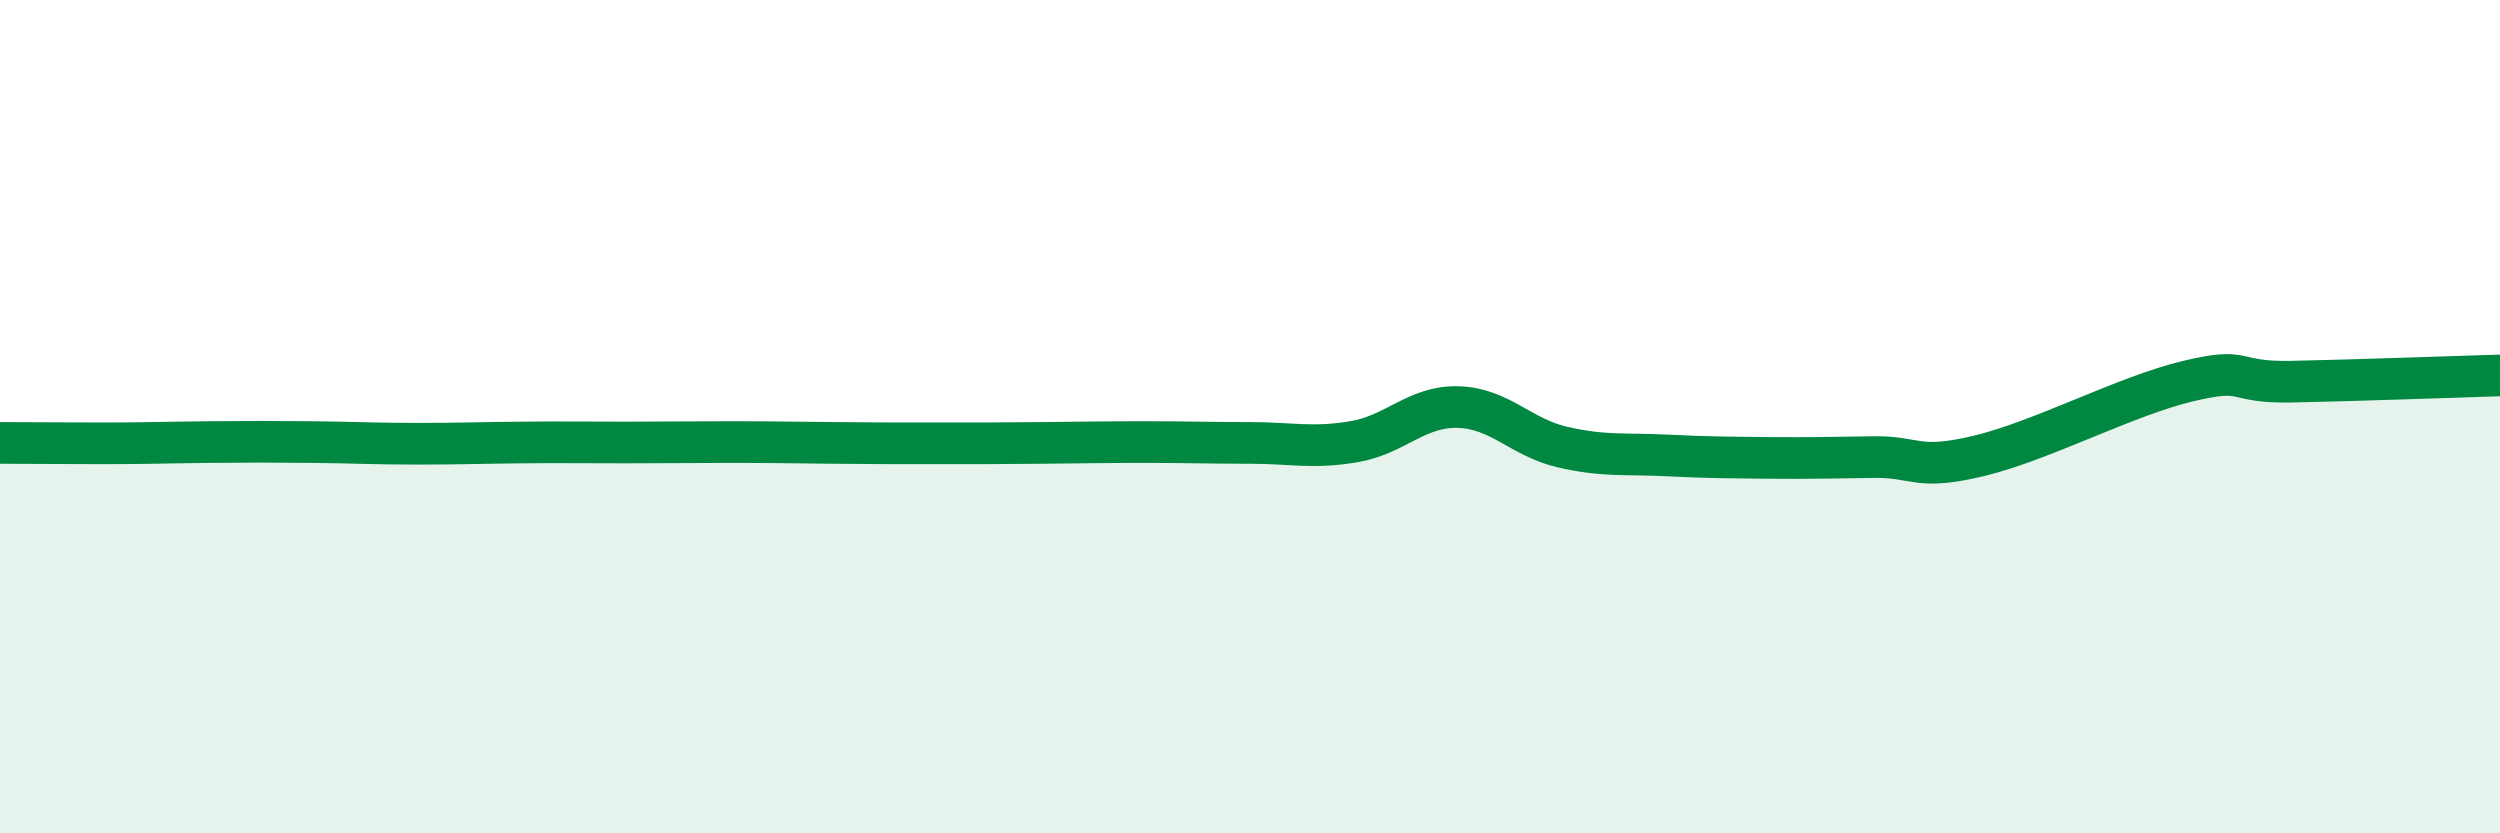 
    <svg width="60" height="20" viewBox="0 0 60 20" xmlns="http://www.w3.org/2000/svg">
      <path
        d="M 0,10.63 C 0.5,10.63 1.5,10.64 2.5,10.64 C 3.5,10.64 4,10.62 5,10.61 C 6,10.6 6.5,10.6 7.5,10.61 C 8.5,10.62 9,10.65 10,10.65 C 11,10.65 11.5,10.63 12.5,10.62 C 13.5,10.61 14,10.62 15,10.62 C 16,10.62 16.5,10.61 17.5,10.61 C 18.5,10.61 19,10.62 20,10.63 C 21,10.64 21.5,10.64 22.5,10.64 C 23.5,10.64 24,10.64 25,10.63 C 26,10.62 26.5,10.61 27.5,10.61 C 28.5,10.61 29,10.63 30,10.63 C 31,10.63 31.5,10.77 32.5,10.6 C 33.5,10.43 34,9.74 35,9.77 C 36,9.8 36.5,10.5 37.5,10.73 C 38.5,10.96 39,10.88 40,10.93 C 41,10.98 41.5,10.98 42.5,10.99 C 43.5,11 44,10.98 45,10.97 C 46,10.96 46,11.3 47.5,10.94 C 49,10.58 51,9.51 52.5,9.15 C 54,8.79 53.5,9.19 55,9.16 C 56.5,9.13 59,9.04 60,9.01L60 20L0 20Z"
        fill="#008740"
        opacity="0.1"
        stroke-linecap="round"
        stroke-linejoin="round"
      />
      <path
        d="M 0,10.63 C 0.5,10.63 1.5,10.64 2.5,10.64 C 3.5,10.64 4,10.62 5,10.61 C 6,10.6 6.5,10.6 7.5,10.61 C 8.5,10.62 9,10.65 10,10.65 C 11,10.65 11.5,10.63 12.5,10.62 C 13.5,10.61 14,10.62 15,10.62 C 16,10.62 16.5,10.61 17.5,10.61 C 18.5,10.61 19,10.62 20,10.63 C 21,10.64 21.5,10.64 22.5,10.64 C 23.5,10.64 24,10.64 25,10.63 C 26,10.62 26.5,10.61 27.5,10.61 C 28.5,10.61 29,10.63 30,10.63 C 31,10.63 31.5,10.77 32.5,10.6 C 33.5,10.43 34,9.74 35,9.77 C 36,9.8 36.5,10.5 37.5,10.73 C 38.5,10.96 39,10.88 40,10.93 C 41,10.98 41.5,10.98 42.5,10.99 C 43.5,11 44,10.98 45,10.97 C 46,10.96 46,11.3 47.5,10.94 C 49,10.58 51,9.51 52.5,9.15 C 54,8.79 53.5,9.19 55,9.16 C 56.5,9.13 59,9.04 60,9.01"
        stroke="#008740"
        stroke-width="1"
        fill="none"
        stroke-linecap="round"
        stroke-linejoin="round"
      />
    </svg>
  